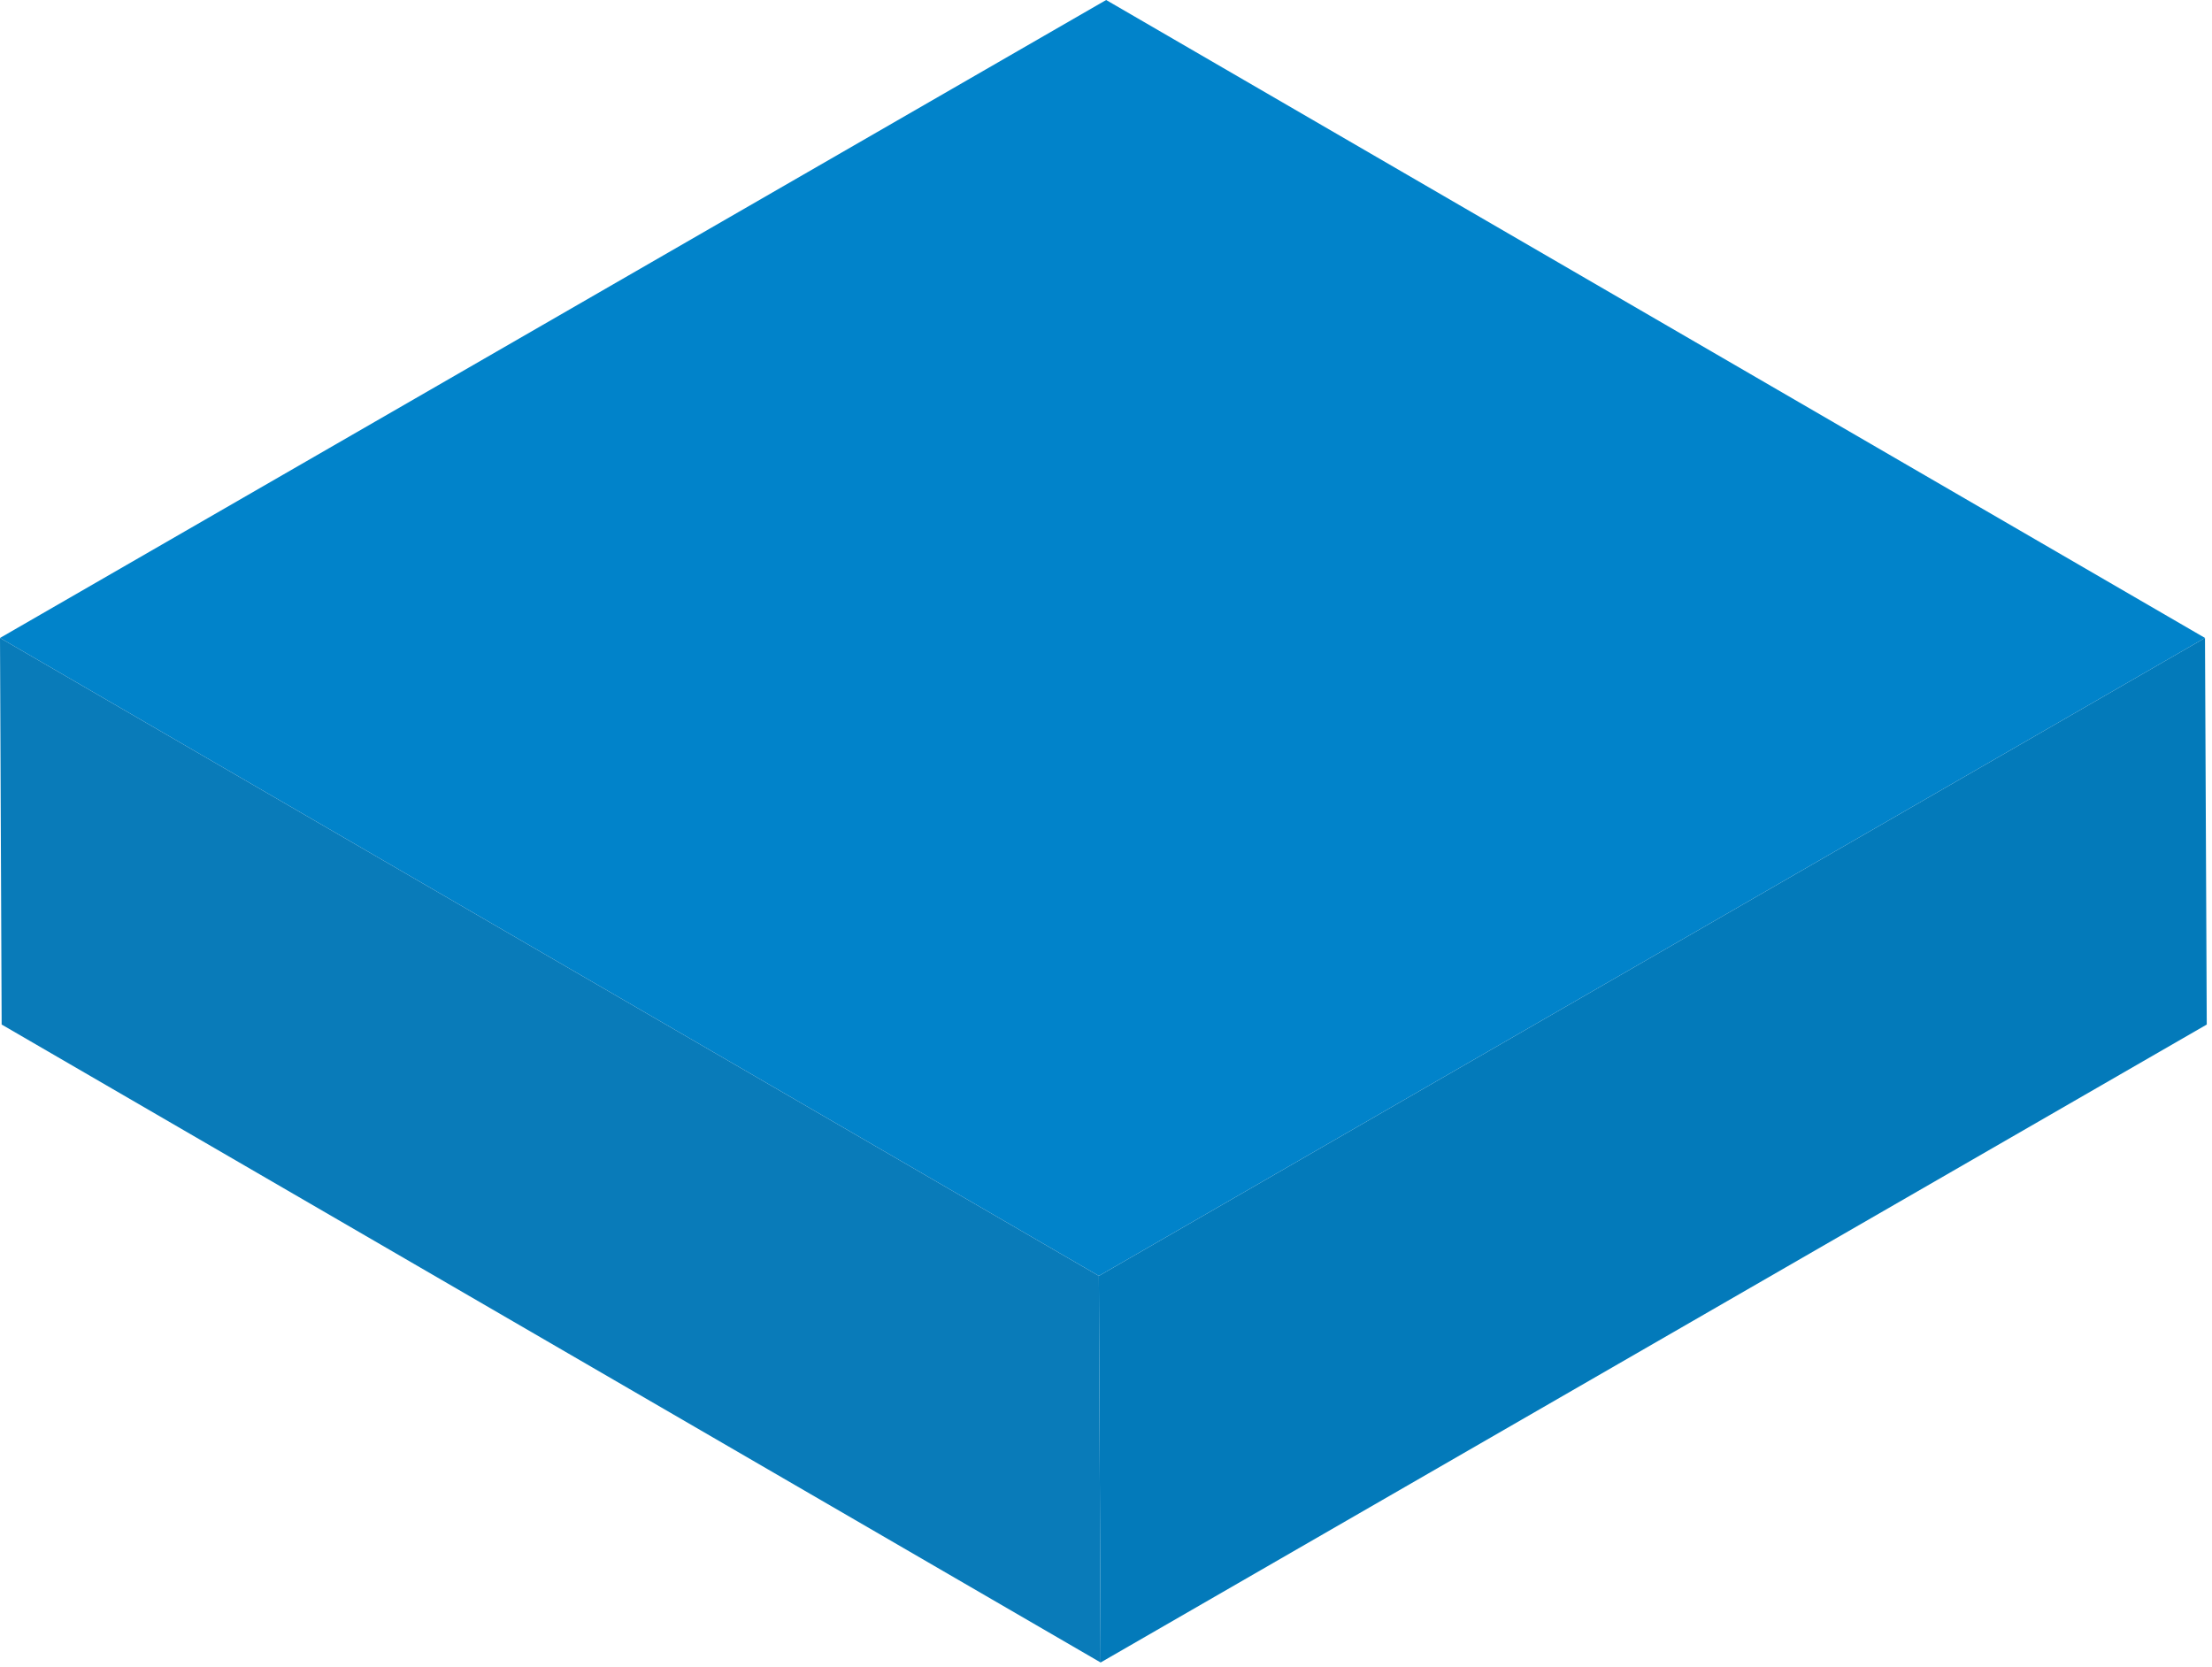 <?xml version="1.0" encoding="UTF-8"?> <svg xmlns="http://www.w3.org/2000/svg" width="138" height="104" viewBox="0 0 138 104" fill="none"> <path d="M0 39.799L68.555 79.597L137.564 39.799L69.009 0L0 39.799Z" fill="url(#paint0_linear)"></path> <path d="M0 39.799L0.103 63.916L68.665 103.715L68.555 79.597L0 39.799Z" fill="url(#paint1_linear)"></path> <path d="M68.555 79.597L68.665 103.715L137.673 63.916L137.563 39.799L68.555 79.597Z" fill="url(#paint2_linear)"></path> <defs> <linearGradient id="paint0_linear" x1="-49290.4" y1="34065.2" x2="-75122.1" y2="34065.2" gradientUnits="userSpaceOnUse"> <stop stop-color="#0183CA"></stop> <stop offset="1" stop-color="#269BDB"></stop> </linearGradient> <linearGradient id="paint1_linear" x1="-31061.1" y1="30185.2" x2="-37497" y2="30185.2" gradientUnits="userSpaceOnUse"> <stop stop-color="#097BB9"></stop> </linearGradient> <linearGradient id="paint2_linear" x1="-24687" y1="30185.3" x2="-31208.4" y2="30185.3" gradientUnits="userSpaceOnUse"> <stop stop-color="#037ABA"></stop> <stop offset="0.21" stop-color="#00C6D7"></stop> <stop offset="0.71" stop-color="#00DFF4"></stop> <stop offset="1" stop-color="#00E8FF"></stop> </linearGradient> </defs> </svg> 